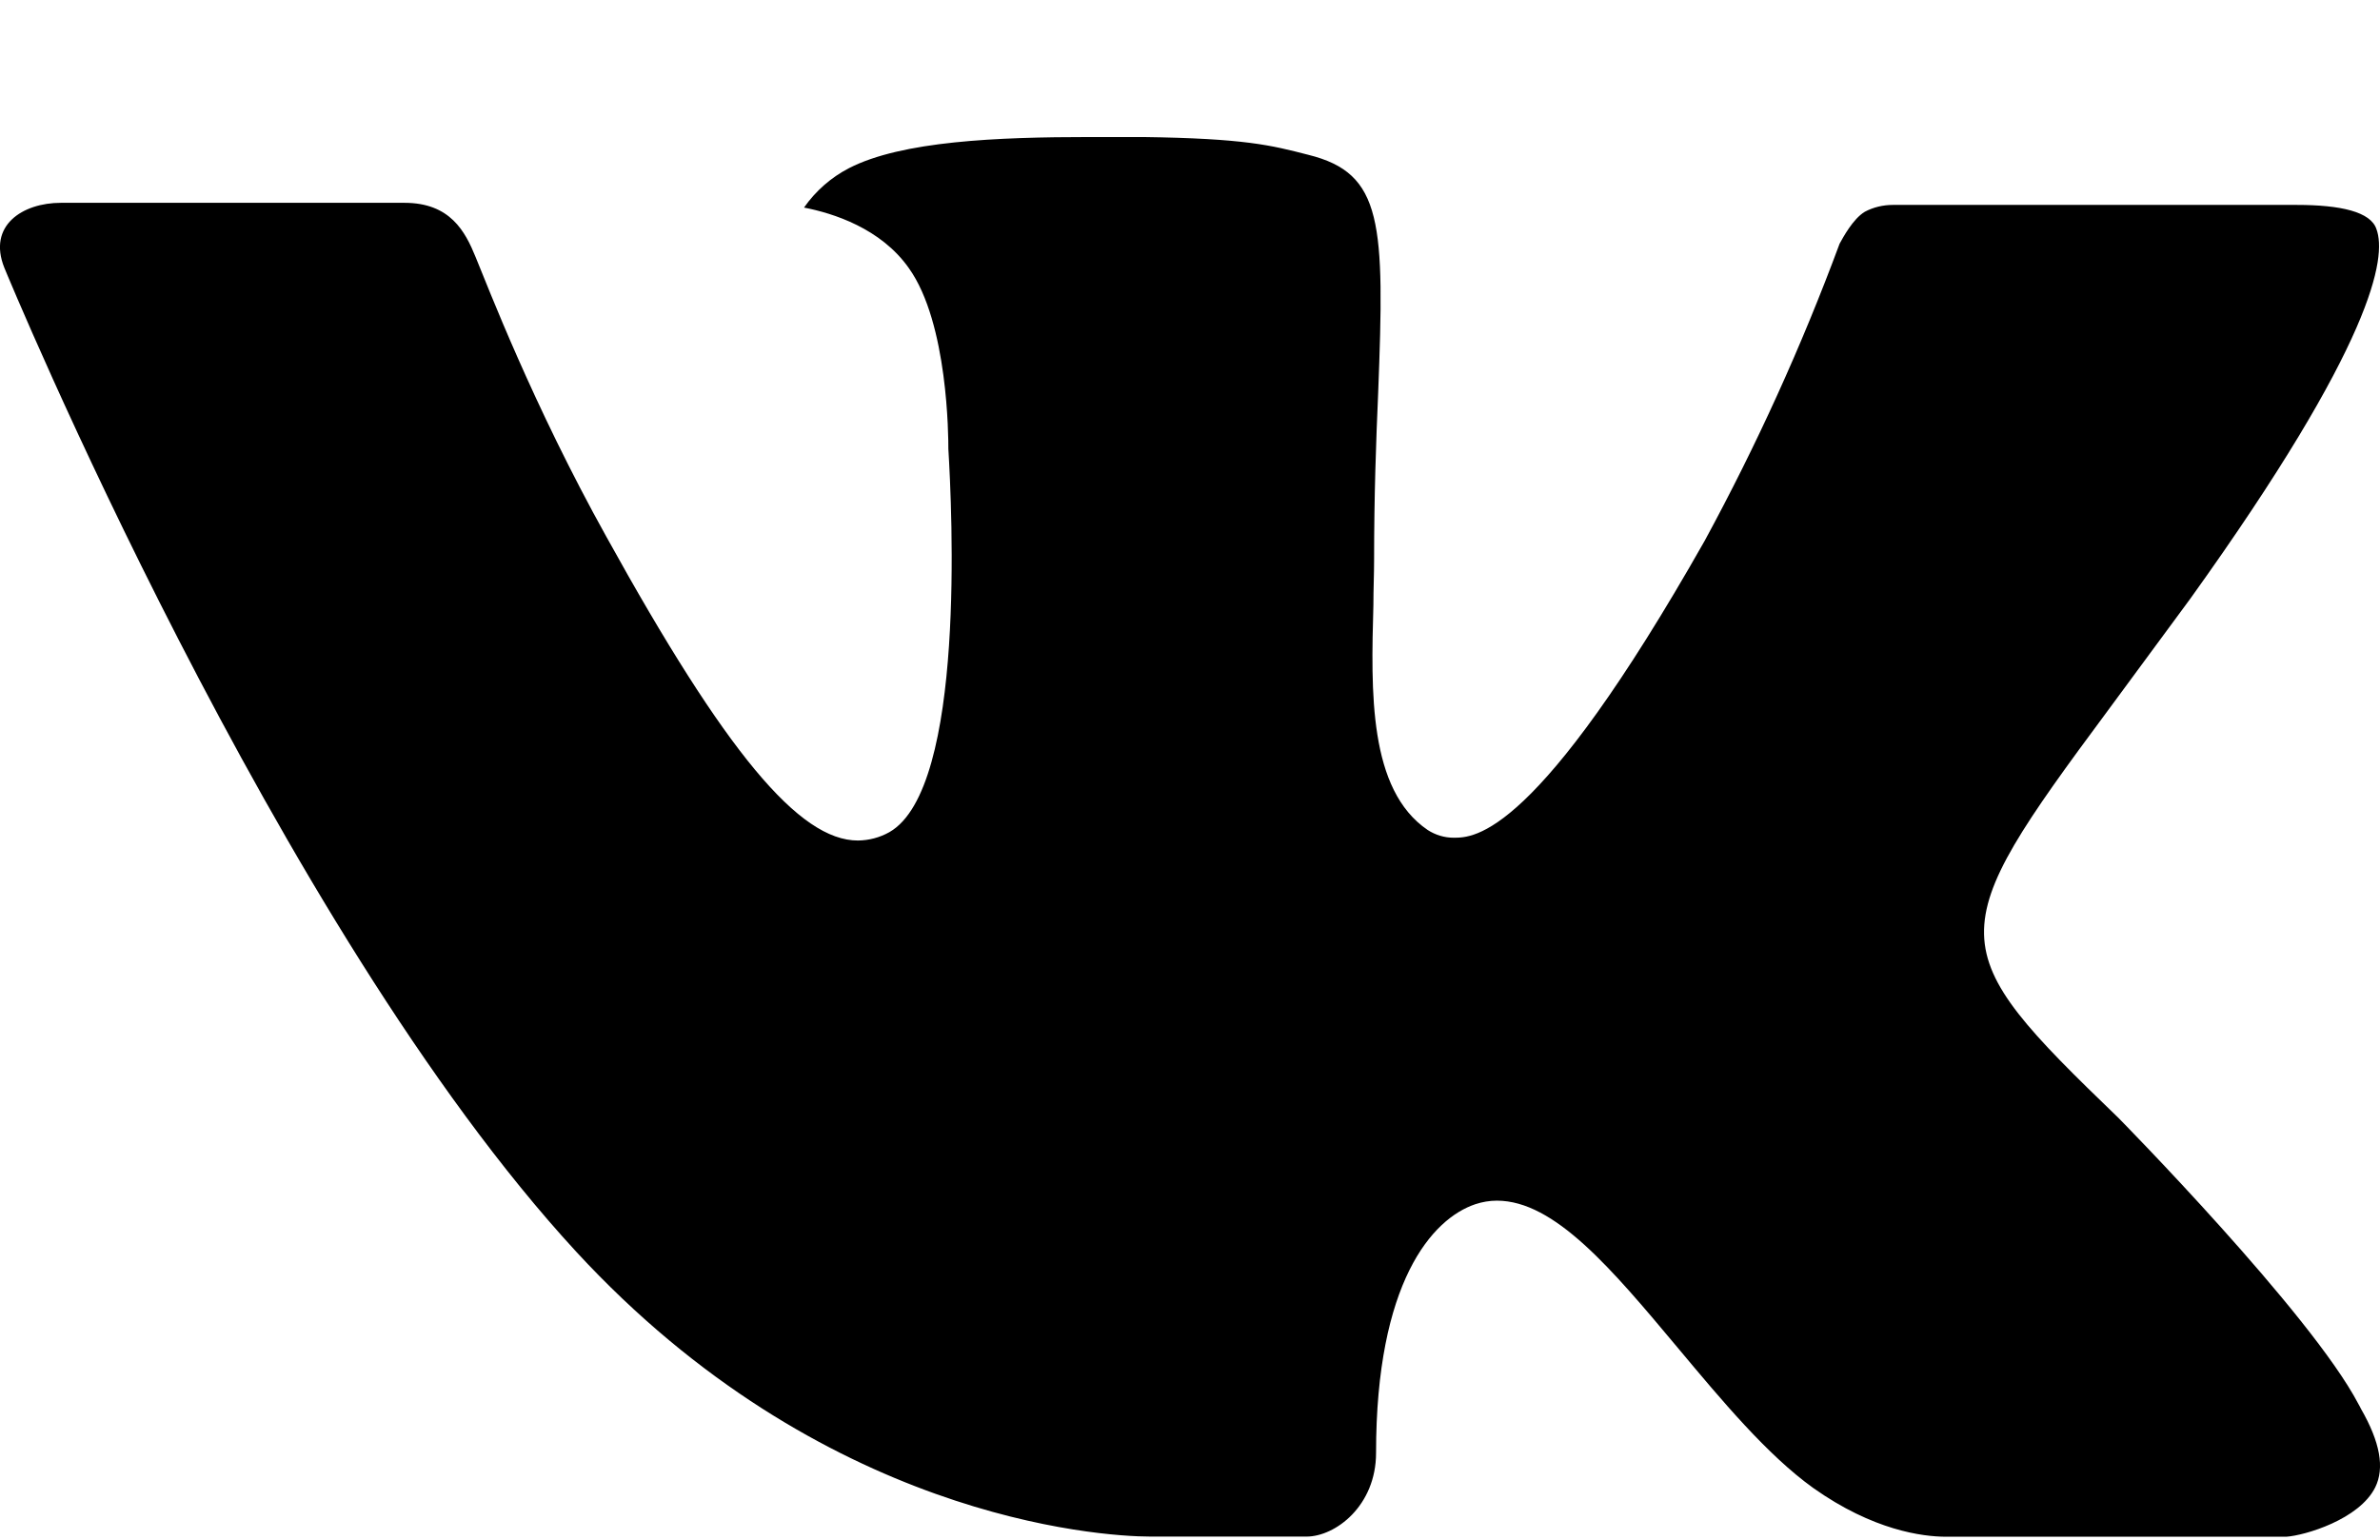 <?xml version="1.0" encoding="UTF-8"?> <svg xmlns="http://www.w3.org/2000/svg" width="17" height="11" viewBox="0 0 17 11" fill="none"> <path d="M15.132 7.987C15.132 7.987 16.507 9.383 16.846 10.031C16.855 10.045 16.86 10.058 16.864 10.065C17.001 10.303 17.034 10.488 16.966 10.626C16.852 10.856 16.463 10.97 16.331 10.979H13.901C13.733 10.979 13.38 10.934 12.952 10.631C12.623 10.395 12.299 10.006 11.983 9.628C11.512 9.065 11.104 8.578 10.692 8.578C10.64 8.578 10.588 8.587 10.539 8.603C10.228 8.707 9.829 9.163 9.829 10.38C9.829 10.759 9.538 10.978 9.332 10.978H8.219C7.84 10.978 5.866 10.841 4.116 8.943C1.975 6.619 0.048 1.956 0.031 1.913C-0.09 1.611 0.161 1.449 0.435 1.449H2.889C3.216 1.449 3.323 1.654 3.397 1.836C3.485 2.048 3.805 2.889 4.332 3.836C5.185 5.379 5.709 6.005 6.128 6.005C6.207 6.004 6.284 5.984 6.353 5.945C6.901 5.632 6.799 3.624 6.774 3.207C6.774 3.129 6.773 2.309 6.492 1.916C6.292 1.631 5.95 1.523 5.743 1.483C5.826 1.364 5.937 1.267 6.065 1.201C6.441 1.008 7.118 0.979 7.79 0.979H8.164C8.893 0.989 9.081 1.038 9.345 1.106C9.879 1.238 9.891 1.593 9.844 2.808C9.829 3.152 9.815 3.542 9.815 4.002C9.815 4.102 9.81 4.209 9.81 4.322C9.793 4.941 9.774 5.642 10.198 5.93C10.254 5.966 10.318 5.985 10.383 5.985C10.53 5.985 10.974 5.985 12.176 3.864C12.547 3.181 12.869 2.472 13.14 1.741C13.164 1.698 13.235 1.564 13.32 1.513C13.382 1.48 13.451 1.464 13.521 1.464H16.405C16.719 1.464 16.935 1.513 16.975 1.638C17.047 1.836 16.962 2.441 15.646 4.276L15.058 5.074C13.864 6.684 13.864 6.765 15.132 7.987Z" fill="black"></path> </svg> 